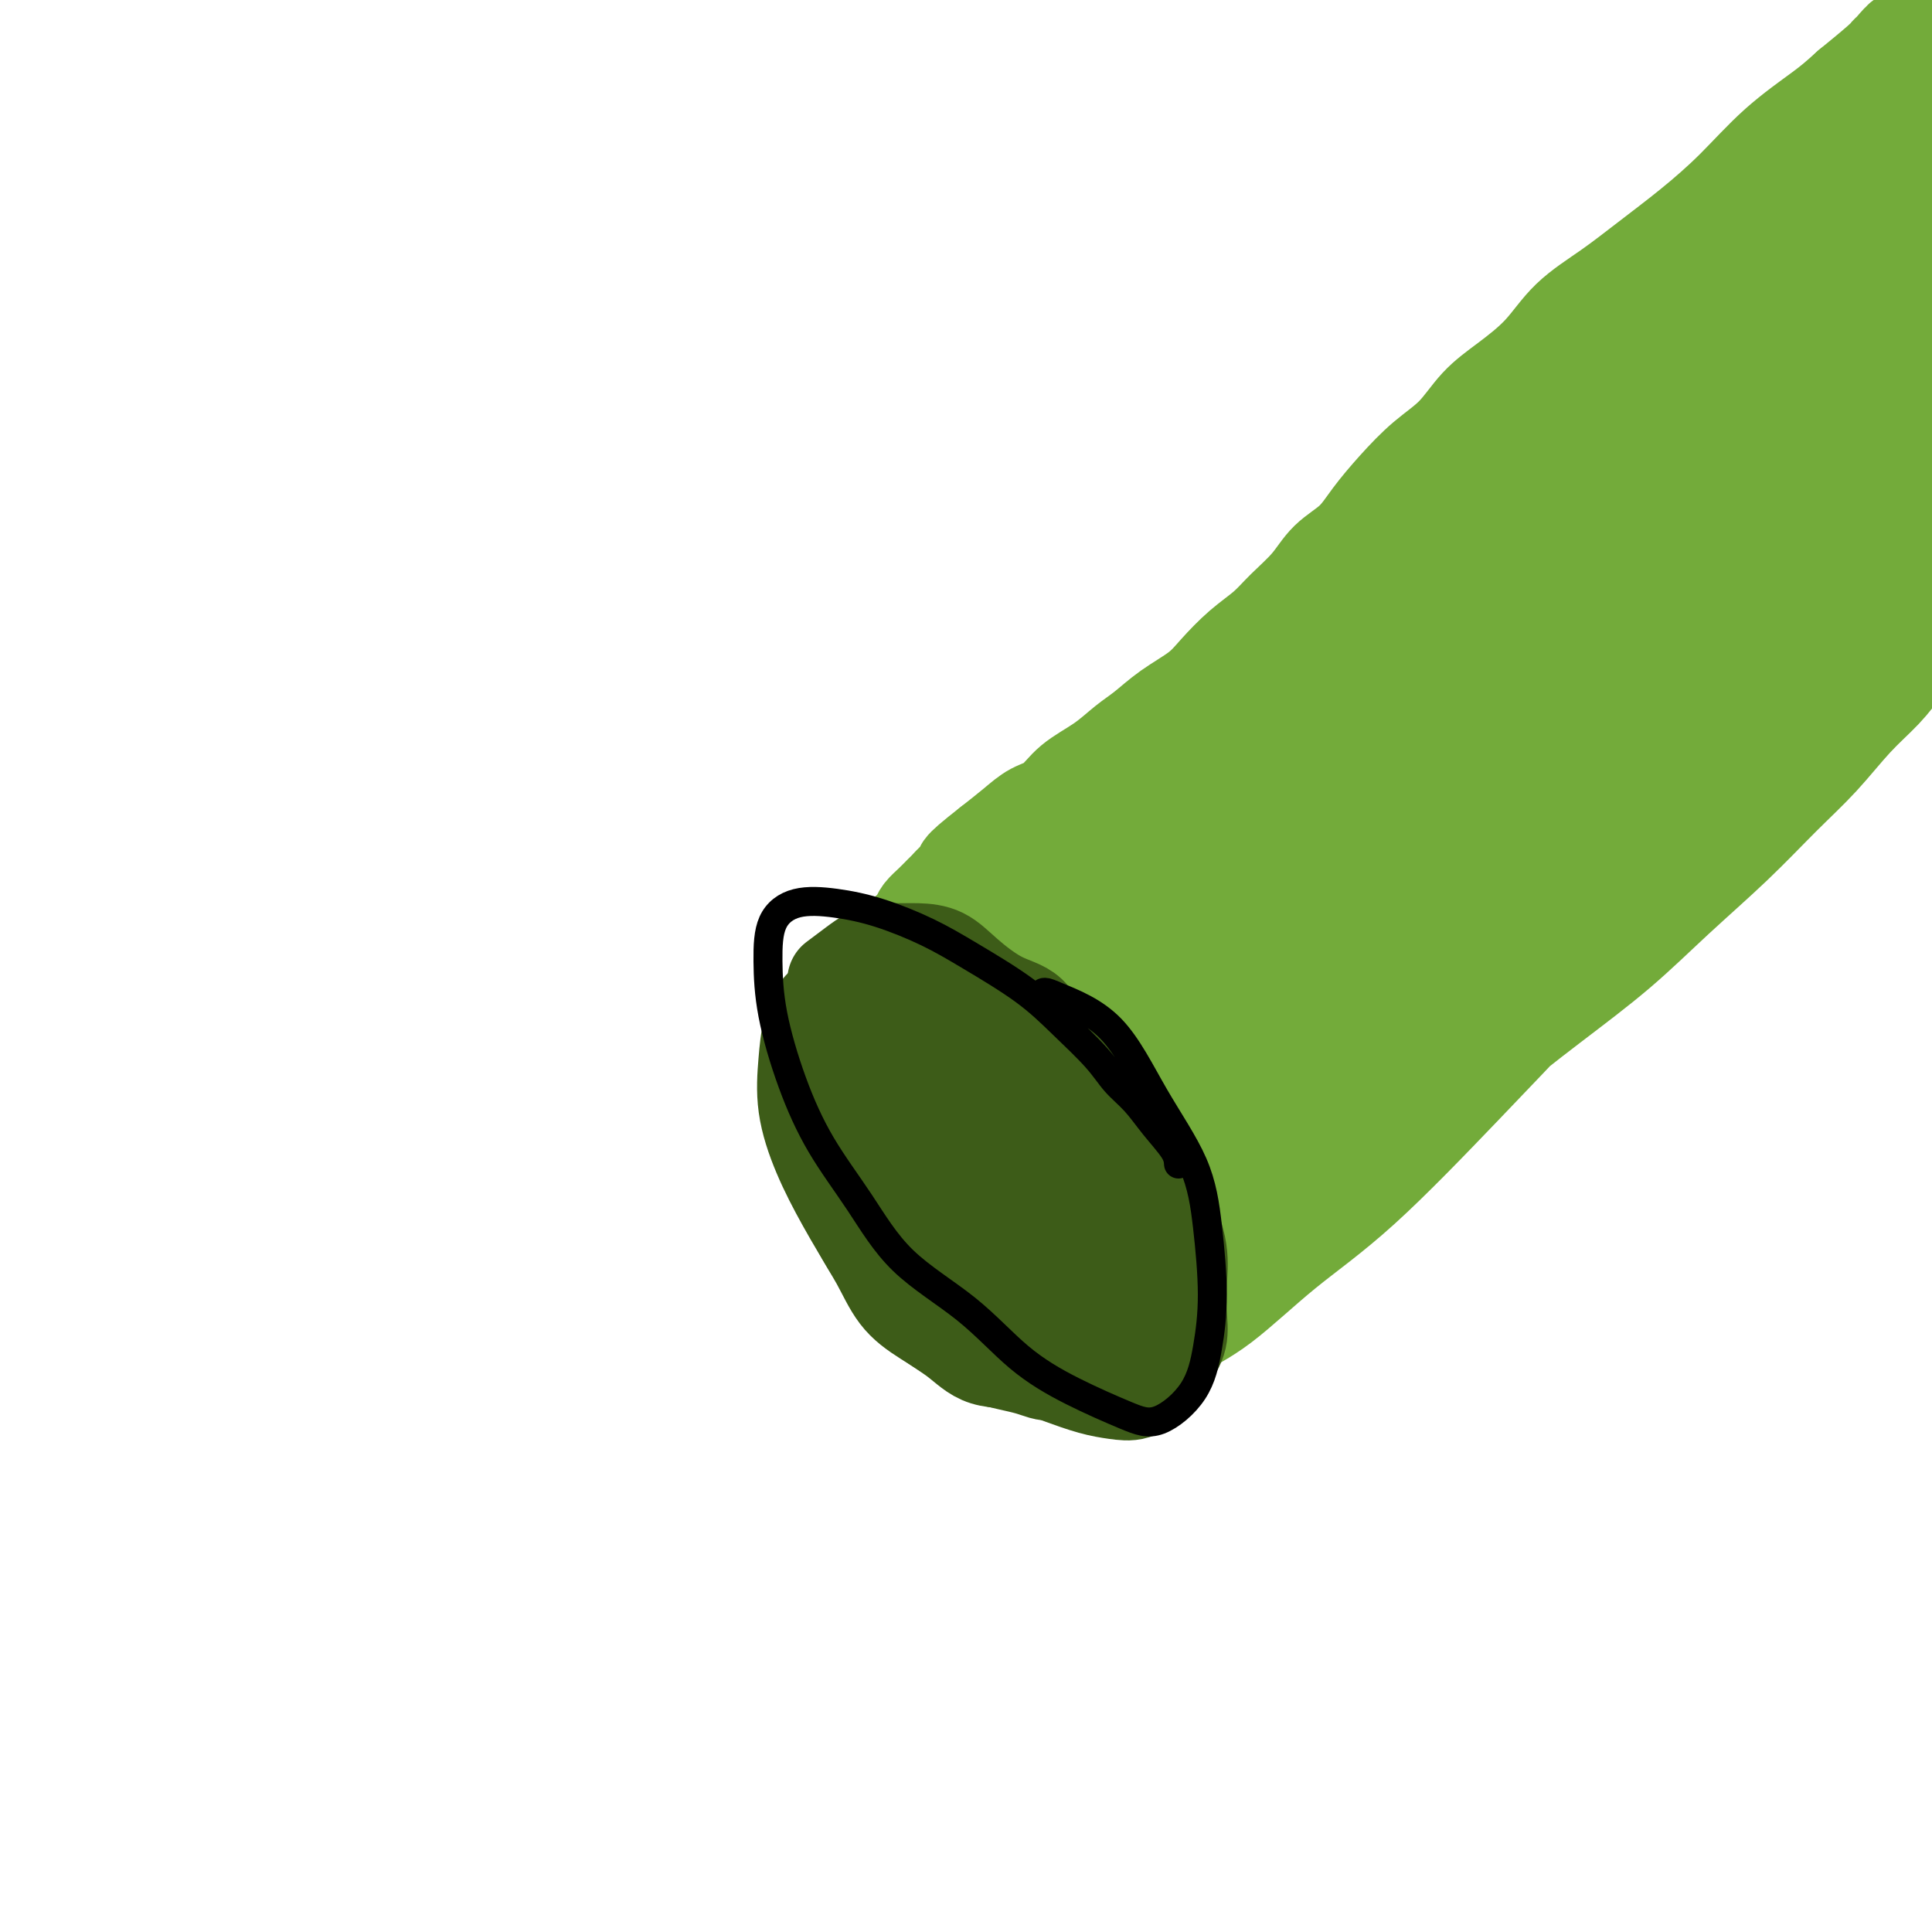 <svg viewBox='0 0 400 400' version='1.1' xmlns='http://www.w3.org/2000/svg' xmlns:xlink='http://www.w3.org/1999/xlink'><g fill='none' stroke='#73AB3A' stroke-width='20' stroke-linecap='round' stroke-linejoin='round'><path d='M399,130c0.005,0.448 0.009,0.896 0,1c-0.009,0.104 -0.032,-0.137 0,0c0.032,0.137 0.117,0.650 0,1c-0.117,0.350 -0.437,0.537 -1,1c-0.563,0.463 -1.369,1.202 -2,2c-0.631,0.798 -1.088,1.654 -2,3c-0.912,1.346 -2.279,3.181 -4,5c-1.721,1.819 -3.796,3.623 -6,6c-2.204,2.377 -4.537,5.328 -7,8c-2.463,2.672 -5.057,5.066 -8,8c-2.943,2.934 -6.235,6.408 -10,10c-3.765,3.592 -8.004,7.303 -12,11c-3.996,3.697 -7.750,7.381 -12,11c-4.250,3.619 -8.995,7.174 -14,11c-5.005,3.826 -10.271,7.922 -15,12c-4.729,4.078 -8.923,8.137 -13,12c-4.077,3.863 -8.038,7.530 -12,11c-3.962,3.470 -7.927,6.741 -12,10c-4.073,3.259 -8.256,6.504 -11,9c-2.744,2.496 -4.050,4.242 -6,6c-1.950,1.758 -4.545,3.528 -6,5c-1.455,1.472 -1.770,2.647 -2,3c-0.230,0.353 -0.376,-0.116 1,-1c1.376,-0.884 4.275,-2.184 8,-5c3.725,-2.816 8.277,-7.149 13,-11c4.723,-3.851 9.616,-7.220 16,-13c6.384,-5.780 14.257,-13.972 21,-21c6.743,-7.028 12.354,-12.892 18,-19c5.646,-6.108 11.327,-12.459 17,-19c5.673,-6.541 11.336,-13.270 17,-20'/><path d='M355,167c13.583,-14.882 11.040,-12.586 13,-15c1.960,-2.414 8.424,-9.536 13,-14c4.576,-4.464 7.264,-6.268 10,-8c2.736,-1.732 5.521,-3.392 8,-5c2.479,-1.608 4.652,-3.165 7,-5c2.348,-1.835 4.869,-3.947 7,-6c2.131,-2.053 3.871,-4.047 5,-5c1.129,-0.953 1.648,-0.865 1,0c-0.648,0.865 -2.463,2.507 -6,6c-3.537,3.493 -8.797,8.836 -15,16c-6.203,7.164 -13.349,16.150 -24,26c-10.651,9.850 -24.805,20.563 -36,29c-11.195,8.437 -19.430,14.598 -27,20c-7.570,5.402 -14.474,10.046 -20,14c-5.526,3.954 -9.672,7.217 -14,10c-4.328,2.783 -8.837,5.086 -11,7c-2.163,1.914 -1.980,3.439 -2,4c-0.020,0.561 -0.242,0.158 2,-1c2.242,-1.158 6.950,-3.071 14,-8c7.050,-4.929 16.444,-12.873 26,-21c9.556,-8.127 19.274,-16.437 30,-28c10.726,-11.563 22.459,-26.379 32,-38c9.541,-11.621 16.888,-20.048 22,-27c5.112,-6.952 7.989,-12.429 10,-16c2.011,-3.571 3.158,-5.237 4,-6c0.842,-0.763 1.380,-0.624 0,1c-1.380,1.624 -4.679,4.734 -12,13c-7.321,8.266 -18.663,21.687 -32,35c-13.337,13.313 -28.668,26.518 -41,36c-12.332,9.482 -21.666,15.241 -31,21'/><path d='M288,202c-8.773,5.601 -15.205,9.102 -21,12c-5.795,2.898 -10.952,5.192 -14,7c-3.048,1.808 -3.987,3.131 -4,3c-0.013,-0.131 0.898,-1.715 6,-6c5.102,-4.285 14.393,-11.269 24,-19c9.607,-7.731 19.529,-16.208 32,-28c12.471,-11.792 27.492,-26.899 41,-42c13.508,-15.101 25.504,-30.198 34,-41c8.496,-10.802 13.493,-17.310 16,-20c2.507,-2.690 2.523,-1.562 1,1c-1.523,2.562 -4.586,6.557 -12,15c-7.414,8.443 -19.181,21.335 -33,35c-13.819,13.665 -29.692,28.102 -45,40c-15.308,11.898 -30.050,21.257 -41,28c-10.950,6.743 -18.107,10.872 -24,14c-5.893,3.128 -10.521,5.256 -13,6c-2.479,0.744 -2.810,0.105 0,-2c2.810,-2.105 8.760,-5.675 17,-12c8.240,-6.325 18.771,-15.405 31,-26c12.229,-10.595 26.157,-22.706 41,-37c14.843,-14.294 30.600,-30.769 43,-45c12.400,-14.231 21.442,-26.216 26,-32c4.558,-5.784 4.632,-5.367 3,-3c-1.632,2.367 -4.968,6.684 -12,15c-7.032,8.316 -17.759,20.629 -31,34c-13.241,13.371 -28.997,27.798 -43,39c-14.003,11.202 -26.252,19.178 -35,25c-8.748,5.822 -13.994,9.488 -18,12c-4.006,2.512 -6.771,3.869 -8,4c-1.229,0.131 -0.923,-0.962 3,-4c3.923,-3.038 11.461,-8.019 19,-13'/><path d='M271,162c8.697,-6.155 19.439,-13.042 31,-22c11.561,-8.958 23.941,-19.988 37,-32c13.059,-12.012 26.796,-25.006 36,-34c9.204,-8.994 13.876,-13.986 17,-17c3.124,-3.014 4.700,-4.049 6,-5c1.300,-0.951 2.326,-1.819 4,-4c1.674,-2.181 3.998,-5.676 6,-9c2.002,-3.324 3.681,-6.479 5,-10c1.319,-3.521 2.278,-7.410 5,-12c2.722,-4.590 7.206,-9.883 9,-12c1.794,-2.117 0.897,-1.059 0,0'/><path d='M392,39c1.269,-0.394 2.538,-0.789 2,0c-0.538,0.789 -2.881,2.760 -9,9c-6.119,6.240 -16.012,16.749 -26,26c-9.988,9.251 -20.071,17.242 -29,24c-8.929,6.758 -16.702,12.281 -24,17c-7.298,4.719 -14.119,8.632 -20,12c-5.881,3.368 -10.822,6.191 -15,9c-4.178,2.809 -7.591,5.606 -9,7c-1.409,1.394 -0.812,1.386 0,1c0.812,-0.386 1.838,-1.149 6,-4c4.162,-2.851 11.460,-7.789 19,-13c7.540,-5.211 15.321,-10.695 24,-18c8.679,-7.305 18.254,-16.429 27,-25c8.746,-8.571 16.662,-16.587 23,-23c6.338,-6.413 11.098,-11.223 16,-16c4.902,-4.777 9.947,-9.521 13,-13c3.053,-3.479 4.115,-5.694 5,-7c0.885,-1.306 1.594,-1.704 -1,1c-2.594,2.704 -8.490,8.508 -17,18c-8.510,9.492 -19.632,22.672 -31,34c-11.368,11.328 -22.980,20.805 -32,28c-9.020,7.195 -15.448,12.107 -21,16c-5.552,3.893 -10.229,6.767 -13,9c-2.771,2.233 -3.638,3.824 -3,4c0.638,0.176 2.780,-1.063 7,-4c4.220,-2.937 10.519,-7.573 18,-13c7.481,-5.427 16.146,-11.645 24,-18c7.854,-6.355 14.899,-12.848 21,-18c6.101,-5.152 11.258,-8.964 16,-13c4.742,-4.036 9.069,-8.296 12,-12c2.931,-3.704 4.465,-6.852 6,-10'/><path d='M381,47c3.264,-4.778 2.423,-5.723 3,-8c0.577,-2.277 2.571,-5.885 4,-9c1.429,-3.115 2.292,-5.735 3,-8c0.708,-2.265 1.262,-4.174 2,-6c0.738,-1.826 1.660,-3.567 2,-5c0.340,-1.433 0.097,-2.556 0,-3c-0.097,-0.444 -0.050,-0.209 0,0c0.050,0.209 0.101,0.391 0,1c-0.101,0.609 -0.354,1.645 -1,3c-0.646,1.355 -1.685,3.030 -3,5c-1.315,1.970 -2.905,4.237 -5,7c-2.095,2.763 -4.694,6.023 -9,11c-4.306,4.977 -10.319,11.670 -15,17c-4.681,5.330 -8.029,9.296 -12,13c-3.971,3.704 -8.565,7.146 -13,11c-4.435,3.854 -8.710,8.120 -13,12c-4.290,3.880 -8.596,7.372 -12,10c-3.404,2.628 -5.908,4.390 -9,7c-3.092,2.610 -6.773,6.066 -10,9c-3.227,2.934 -6.000,5.346 -9,8c-3.000,2.654 -6.227,5.551 -9,8c-2.773,2.449 -5.090,4.449 -8,7c-2.910,2.551 -6.412,5.651 -9,8c-2.588,2.349 -4.263,3.947 -6,6c-1.737,2.053 -3.538,4.562 -6,7c-2.462,2.438 -5.585,4.805 -8,7c-2.415,2.195 -4.122,4.217 -6,6c-1.878,1.783 -3.929,3.326 -6,5c-2.071,1.674 -4.163,3.478 -6,5c-1.837,1.522 -3.418,2.761 -5,4'/><path d='M215,185c-21.631,19.375 -8.207,7.812 -4,4c4.207,-3.812 -0.801,0.126 -3,2c-2.199,1.874 -1.589,1.684 -2,2c-0.411,0.316 -1.842,1.138 -3,2c-1.158,0.862 -2.043,1.763 -3,3c-0.957,1.237 -1.987,2.810 -3,4c-1.013,1.190 -2.011,1.995 -3,3c-0.989,1.005 -1.971,2.208 -3,3c-1.029,0.792 -2.107,1.172 -3,2c-0.893,0.828 -1.603,2.102 -2,3c-0.397,0.898 -0.481,1.418 -1,2c-0.519,0.582 -1.474,1.224 -2,2c-0.526,0.776 -0.624,1.686 -1,2c-0.376,0.314 -1.028,0.033 -1,0c0.028,-0.033 0.738,0.184 1,0c0.262,-0.184 0.075,-0.767 0,-1c-0.075,-0.233 -0.037,-0.117 0,0'/><path d='M187,230c0.226,-0.375 0.453,-0.750 1,-1c0.547,-0.250 1.415,-0.373 3,1c1.585,1.373 3.887,4.244 6,7c2.113,2.756 4.037,5.397 7,9c2.963,3.603 6.964,8.166 10,12c3.036,3.834 5.106,6.938 8,10c2.894,3.062 6.610,6.082 9,8c2.390,1.918 3.453,2.733 4,3c0.547,0.267 0.576,-0.015 0,-1c-0.576,-0.985 -1.758,-2.674 -4,-6c-2.242,-3.326 -5.542,-8.290 -9,-13c-3.458,-4.710 -7.072,-9.167 -11,-14c-3.928,-4.833 -8.171,-10.043 -11,-13c-2.829,-2.957 -4.244,-3.662 -5,-4c-0.756,-0.338 -0.855,-0.310 -1,0c-0.145,0.310 -0.338,0.903 1,3c1.338,2.097 4.207,5.698 7,9c2.793,3.302 5.511,6.305 9,9c3.489,2.695 7.749,5.083 12,7c4.251,1.917 8.494,3.362 11,3c2.506,-0.362 3.274,-2.532 4,-5c0.726,-2.468 1.409,-5.233 1,-8c-0.409,-2.767 -1.910,-5.536 -4,-9c-2.090,-3.464 -4.771,-7.623 -8,-11c-3.229,-3.377 -7.008,-5.971 -10,-8c-2.992,-2.029 -5.198,-3.491 -7,-4c-1.802,-0.509 -3.199,-0.065 -4,1c-0.801,1.065 -1.005,2.749 0,5c1.005,2.251 3.218,5.067 5,8c1.782,2.933 3.134,5.982 6,9c2.866,3.018 7.248,6.005 11,8c3.752,1.995 6.876,2.997 10,4'/><path d='M238,249c4.239,1.854 4.337,0.489 5,-1c0.663,-1.489 1.892,-3.101 1,-6c-0.892,-2.899 -3.904,-7.084 -7,-12c-3.096,-4.916 -6.277,-10.564 -10,-15c-3.723,-4.436 -7.987,-7.661 -11,-9c-3.013,-1.339 -4.775,-0.792 -6,0c-1.225,0.792 -1.913,1.829 -2,4c-0.087,2.171 0.426,5.475 2,9c1.574,3.525 4.210,7.269 7,11c2.790,3.731 5.733,7.449 9,11c3.267,3.551 6.858,6.937 10,9c3.142,2.063 5.836,2.805 8,3c2.164,0.195 3.797,-0.157 4,-2c0.203,-1.843 -1.024,-5.176 -3,-9c-1.976,-3.824 -4.702,-8.137 -8,-13c-3.298,-4.863 -7.170,-10.275 -11,-14c-3.830,-3.725 -7.619,-5.762 -10,-7c-2.381,-1.238 -3.356,-1.676 -4,-1c-0.644,0.676 -0.959,2.466 0,5c0.959,2.534 3.190,5.810 5,9c1.810,3.190 3.200,6.292 6,9c2.800,2.708 7.012,5.021 11,7c3.988,1.979 7.752,3.623 11,4c3.248,0.377 5.981,-0.513 8,-2c2.019,-1.487 3.326,-3.570 4,-6c0.674,-2.430 0.716,-5.207 0,-9c-0.716,-3.793 -2.189,-8.602 -4,-13c-1.811,-4.398 -3.960,-8.385 -7,-12c-3.040,-3.615 -6.972,-6.858 -9,-8c-2.028,-1.142 -2.151,-0.183 -2,2c0.151,2.183 0.575,5.592 1,9'/><path d='M236,202c0.471,4.152 2.150,9.031 4,13c1.850,3.969 3.871,7.026 6,10c2.129,2.974 4.365,5.864 7,8c2.635,2.136 5.668,3.519 8,4c2.332,0.481 3.963,0.061 5,-1c1.037,-1.061 1.480,-2.763 1,-6c-0.480,-3.237 -1.882,-8.010 -4,-13c-2.118,-4.990 -4.953,-10.197 -8,-15c-3.047,-4.803 -6.307,-9.202 -10,-12c-3.693,-2.798 -7.820,-3.997 -10,-4c-2.180,-0.003 -2.412,1.188 -3,3c-0.588,1.812 -1.533,4.244 -1,8c0.533,3.756 2.545,8.834 4,13c1.455,4.166 2.352,7.419 5,11c2.648,3.581 7.048,7.492 11,11c3.952,3.508 7.457,6.615 11,8c3.543,1.385 7.125,1.048 9,0c1.875,-1.048 2.044,-2.805 2,-6c-0.044,-3.195 -0.302,-7.826 -2,-13c-1.698,-5.174 -4.838,-10.890 -9,-16c-4.162,-5.110 -9.348,-9.613 -14,-13c-4.652,-3.387 -8.771,-5.659 -12,-7c-3.229,-1.341 -5.567,-1.751 -8,-1c-2.433,0.751 -4.960,2.662 -6,5c-1.040,2.338 -0.594,5.101 0,8c0.594,2.899 1.336,5.933 3,9c1.664,3.067 4.250,6.167 7,9c2.750,2.833 5.665,5.398 9,7c3.335,1.602 7.090,2.239 10,2c2.910,-0.239 4.974,-1.354 7,-3c2.026,-1.646 4.013,-3.823 6,-6'/><path d='M264,215c2.614,-2.729 2.649,-5.052 3,-8c0.351,-2.948 1.017,-6.522 1,-10c-0.017,-3.478 -0.717,-6.862 -2,-10c-1.283,-3.138 -3.150,-6.031 -4,-9c-0.850,-2.969 -0.683,-6.014 -1,-8c-0.317,-1.986 -1.119,-2.911 -1,-4c0.119,-1.089 1.157,-2.340 2,-3c0.843,-0.660 1.489,-0.727 2,-1c0.511,-0.273 0.886,-0.751 2,-1c1.114,-0.249 2.966,-0.269 4,0c1.034,0.269 1.251,0.825 2,1c0.749,0.175 2.029,-0.033 3,0c0.971,0.033 1.633,0.306 2,0c0.367,-0.306 0.438,-1.193 1,-2c0.562,-0.807 1.615,-1.536 2,-2c0.385,-0.464 0.104,-0.663 0,-1c-0.104,-0.337 -0.030,-0.810 0,-1c0.030,-0.190 0.015,-0.095 0,0'/><path d='M275,137c1.248,-0.899 2.496,-1.797 4,-3c1.504,-1.203 3.263,-2.710 5,-4c1.737,-1.290 3.451,-2.364 5,-4c1.549,-1.636 2.931,-3.833 5,-6c2.069,-2.167 4.823,-4.304 7,-6c2.177,-1.696 3.775,-2.953 6,-5c2.225,-2.047 5.077,-4.886 8,-8c2.923,-3.114 5.919,-6.505 8,-9c2.081,-2.495 3.248,-4.096 5,-6c1.752,-1.904 4.089,-4.111 6,-6c1.911,-1.889 3.396,-3.459 5,-5c1.604,-1.541 3.328,-3.054 5,-5c1.672,-1.946 3.292,-4.326 5,-6c1.708,-1.674 3.504,-2.642 5,-4c1.496,-1.358 2.694,-3.107 4,-5c1.306,-1.893 2.722,-3.930 4,-6c1.278,-2.070 2.417,-4.173 4,-6c1.583,-1.827 3.609,-3.377 5,-5c1.391,-1.623 2.148,-3.319 3,-5c0.852,-1.681 1.800,-3.347 3,-5c1.200,-1.653 2.653,-3.292 4,-5c1.347,-1.708 2.587,-3.486 4,-5c1.413,-1.514 3.000,-2.764 4,-4c1.000,-1.236 1.414,-2.457 2,-3c0.586,-0.543 1.345,-0.408 2,-1c0.655,-0.592 1.207,-1.911 1,-2c-0.207,-0.089 -1.171,1.053 -2,2c-0.829,0.947 -1.523,1.699 -3,3c-1.477,1.301 -3.739,3.150 -6,5'/><path d='M383,18c-2.630,2.373 -3.706,3.305 -6,5c-2.294,1.695 -5.807,4.153 -9,7c-3.193,2.847 -6.065,6.082 -9,9c-2.935,2.918 -5.934,5.517 -9,8c-3.066,2.483 -6.198,4.848 -9,7c-2.802,2.152 -5.274,4.089 -8,6c-2.726,1.911 -5.708,3.795 -8,6c-2.292,2.205 -3.896,4.731 -6,7c-2.104,2.269 -4.708,4.282 -7,6c-2.292,1.718 -4.273,3.140 -6,5c-1.727,1.860 -3.202,4.157 -5,6c-1.798,1.843 -3.920,3.233 -6,5c-2.080,1.767 -4.120,3.910 -6,6c-1.880,2.090 -3.602,4.127 -5,6c-1.398,1.873 -2.473,3.582 -4,5c-1.527,1.418 -3.506,2.545 -5,4c-1.494,1.455 -2.504,3.239 -4,5c-1.496,1.761 -3.479,3.499 -5,5c-1.521,1.501 -2.580,2.764 -4,4c-1.420,1.236 -3.202,2.446 -5,4c-1.798,1.554 -3.614,3.454 -5,5c-1.386,1.546 -2.343,2.738 -4,4c-1.657,1.262 -4.015,2.595 -6,4c-1.985,1.405 -3.598,2.884 -5,4c-1.402,1.116 -2.594,1.870 -4,3c-1.406,1.130 -3.025,2.637 -5,4c-1.975,1.363 -4.305,2.584 -6,4c-1.695,1.416 -2.753,3.029 -4,4c-1.247,0.971 -2.682,1.300 -4,2c-1.318,0.700 -2.519,1.771 -4,3c-1.481,1.229 -3.240,2.614 -5,4'/><path d='M205,175c-7.693,5.992 -5.426,4.970 -5,5c0.426,0.030 -0.989,1.110 -2,2c-1.011,0.890 -1.619,1.589 -2,2c-0.381,0.411 -0.536,0.535 -1,1c-0.464,0.465 -1.238,1.273 -2,2c-0.762,0.727 -1.513,1.375 -2,2c-0.487,0.625 -0.709,1.228 -1,2c-0.291,0.772 -0.652,1.712 -1,2c-0.348,0.288 -0.685,-0.078 -1,0c-0.315,0.078 -0.608,0.598 -1,1c-0.392,0.402 -0.883,0.685 -1,1c-0.117,0.315 0.140,0.662 0,1c-0.140,0.338 -0.678,0.668 -1,1c-0.322,0.332 -0.429,0.667 -1,1c-0.571,0.333 -1.606,0.663 -2,1c-0.394,0.337 -0.147,0.682 0,1c0.147,0.318 0.194,0.611 0,1c-0.194,0.389 -0.630,0.874 -1,1c-0.370,0.126 -0.673,-0.107 -1,0c-0.327,0.107 -0.676,0.553 -1,1c-0.324,0.447 -0.623,0.893 -1,1c-0.377,0.107 -0.832,-0.125 -1,0c-0.168,0.125 -0.048,0.607 0,1c0.048,0.393 0.024,0.696 0,1'/><path d='M177,206c-4.514,4.707 -1.798,0.974 -1,0c0.798,-0.974 -0.322,0.811 -1,2c-0.678,1.189 -0.913,1.782 -1,2c-0.087,0.218 -0.025,0.062 0,0c0.025,-0.062 0.012,-0.031 0,0'/></g>
<g fill='none' stroke='#3D5C18' stroke-width='20' stroke-linecap='round' stroke-linejoin='round'><path d='M236,268c0.231,-0.003 0.463,-0.006 1,0c0.537,0.006 1.380,0.021 2,0c0.620,-0.021 1.016,-0.078 1,0c-0.016,0.078 -0.446,0.293 -1,0c-0.554,-0.293 -1.234,-1.092 -2,-2c-0.766,-0.908 -1.618,-1.924 -2,-3c-0.382,-1.076 -0.292,-2.212 -1,-4c-0.708,-1.788 -2.212,-4.228 -4,-7c-1.788,-2.772 -3.860,-5.876 -6,-8c-2.140,-2.124 -4.347,-3.269 -6,-5c-1.653,-1.731 -2.753,-4.047 -5,-6c-2.247,-1.953 -5.642,-3.541 -9,-5c-3.358,-1.459 -6.679,-2.789 -9,-4c-2.321,-1.211 -3.642,-2.304 -5,-3c-1.358,-0.696 -2.755,-0.994 -4,-1c-1.245,-0.006 -2.340,0.279 -3,1c-0.660,0.721 -0.887,1.878 -1,3c-0.113,1.122 -0.112,2.210 0,4c0.112,1.790 0.335,4.281 1,7c0.665,2.719 1.772,5.666 3,9c1.228,3.334 2.577,7.056 4,10c1.423,2.944 2.920,5.111 4,7c1.080,1.889 1.742,3.501 3,5c1.258,1.499 3.114,2.884 5,4c1.886,1.116 3.804,1.962 6,3c2.196,1.038 4.670,2.267 7,3c2.330,0.733 4.517,0.970 6,1c1.483,0.030 2.264,-0.147 3,-1c0.736,-0.853 1.429,-2.384 2,-4c0.571,-1.616 1.020,-3.319 1,-5c-0.020,-1.681 -0.510,-3.341 -1,-5'/><path d='M226,262c-0.428,-2.597 -1.499,-4.088 -3,-6c-1.501,-1.912 -3.432,-4.244 -5,-7c-1.568,-2.756 -2.774,-5.937 -5,-9c-2.226,-3.063 -5.474,-6.007 -8,-9c-2.526,-2.993 -4.332,-6.035 -6,-8c-1.668,-1.965 -3.199,-2.853 -5,-4c-1.801,-1.147 -3.873,-2.553 -6,-4c-2.127,-1.447 -4.308,-2.935 -6,-4c-1.692,-1.065 -2.896,-1.708 -4,-2c-1.104,-0.292 -2.107,-0.231 -3,0c-0.893,0.231 -1.676,0.634 -2,2c-0.324,1.366 -0.188,3.694 0,6c0.188,2.306 0.429,4.589 1,7c0.571,2.411 1.470,4.948 2,7c0.530,2.052 0.689,3.618 1,6c0.311,2.382 0.775,5.579 1,8c0.225,2.421 0.213,4.068 1,6c0.787,1.932 2.373,4.151 3,6c0.627,1.849 0.296,3.328 1,5c0.704,1.672 2.442,3.537 4,5c1.558,1.463 2.936,2.525 5,4c2.064,1.475 4.814,3.363 7,5c2.186,1.637 3.809,3.025 6,4c2.191,0.975 4.950,1.539 7,2c2.050,0.461 3.389,0.821 5,1c1.611,0.179 3.493,0.178 5,0c1.507,-0.178 2.639,-0.534 4,-1c1.361,-0.466 2.953,-1.042 4,-2c1.047,-0.958 1.551,-2.296 2,-4c0.449,-1.704 0.843,-3.772 1,-6c0.157,-2.228 0.079,-4.614 0,-7'/><path d='M233,263c0.323,-3.937 -0.369,-5.278 -1,-7c-0.631,-1.722 -1.199,-3.825 -2,-6c-0.801,-2.175 -1.834,-4.423 -4,-7c-2.166,-2.577 -5.464,-5.484 -8,-8c-2.536,-2.516 -4.308,-4.641 -7,-7c-2.692,-2.359 -6.303,-4.951 -9,-7c-2.697,-2.049 -4.481,-3.555 -7,-5c-2.519,-1.445 -5.774,-2.831 -9,-4c-3.226,-1.169 -6.421,-2.123 -9,-3c-2.579,-0.877 -4.540,-1.677 -6,-1c-1.460,0.677 -2.420,2.830 -3,5c-0.580,2.170 -0.782,4.357 -1,7c-0.218,2.643 -0.453,5.741 0,9c0.453,3.259 1.595,6.678 3,10c1.405,3.322 3.074,6.548 5,10c1.926,3.452 4.108,7.132 6,10c1.892,2.868 3.495,4.924 5,7c1.505,2.076 2.912,4.172 5,6c2.088,1.828 4.857,3.388 7,5c2.143,1.612 3.662,3.276 6,4c2.338,0.724 5.497,0.508 8,1c2.503,0.492 4.352,1.691 6,2c1.648,0.309 3.096,-0.272 5,-1c1.904,-0.728 4.263,-1.602 6,-3c1.737,-1.398 2.850,-3.318 4,-5c1.150,-1.682 2.337,-3.126 3,-5c0.663,-1.874 0.802,-4.179 1,-7c0.198,-2.821 0.455,-6.158 0,-9c-0.455,-2.842 -1.623,-5.188 -3,-8c-1.377,-2.812 -2.965,-6.089 -5,-9c-2.035,-2.911 -4.518,-5.455 -7,-8'/><path d='M222,229c-2.845,-3.710 -3.957,-4.486 -6,-6c-2.043,-1.514 -5.017,-3.767 -8,-6c-2.983,-2.233 -5.974,-4.447 -8,-6c-2.026,-1.553 -3.088,-2.445 -5,-3c-1.912,-0.555 -4.675,-0.772 -7,-1c-2.325,-0.228 -4.213,-0.469 -6,0c-1.787,0.469 -3.472,1.646 -5,3c-1.528,1.354 -2.900,2.886 -4,5c-1.100,2.114 -1.930,4.812 -2,8c-0.070,3.188 0.620,6.868 2,11c1.380,4.132 3.449,8.716 5,12c1.551,3.284 2.583,5.269 4,8c1.417,2.731 3.220,6.207 6,9c2.780,2.793 6.537,4.901 10,7c3.463,2.099 6.633,4.188 10,6c3.367,1.812 6.931,3.348 10,4c3.069,0.652 5.642,0.420 8,0c2.358,-0.420 4.500,-1.028 6,-2c1.500,-0.972 2.358,-2.306 3,-4c0.642,-1.694 1.066,-3.746 1,-6c-0.066,-2.254 -0.624,-4.710 -1,-7c-0.376,-2.290 -0.570,-4.415 -2,-7c-1.430,-2.585 -4.095,-5.630 -7,-9c-2.905,-3.370 -6.051,-7.064 -9,-10c-2.949,-2.936 -5.703,-5.113 -9,-7c-3.297,-1.887 -7.137,-3.483 -10,-5c-2.863,-1.517 -4.748,-2.956 -7,-4c-2.252,-1.044 -4.872,-1.692 -7,-2c-2.128,-0.308 -3.765,-0.275 -5,0c-1.235,0.275 -2.067,0.793 -3,2c-0.933,1.207 -1.966,3.104 -3,5'/><path d='M173,224c-1.192,2.058 -1.173,3.703 -1,6c0.173,2.297 0.498,5.247 1,8c0.502,2.753 1.179,5.309 2,8c0.821,2.691 1.784,5.518 3,8c1.216,2.482 2.684,4.618 4,7c1.316,2.382 2.480,5.008 4,7c1.520,1.992 3.396,3.349 6,5c2.604,1.651 5.938,3.596 8,5c2.062,1.404 2.854,2.269 5,3c2.146,0.731 5.648,1.329 8,2c2.352,0.671 3.555,1.414 5,1c1.445,-0.414 3.131,-1.986 4,-3c0.869,-1.014 0.922,-1.469 1,-3c0.078,-1.531 0.183,-4.139 0,-6c-0.183,-1.861 -0.654,-2.976 -2,-5c-1.346,-2.024 -3.568,-4.959 -6,-8c-2.432,-3.041 -5.075,-6.189 -8,-9c-2.925,-2.811 -6.133,-5.286 -9,-7c-2.867,-1.714 -5.395,-2.667 -7,-3c-1.605,-0.333 -2.287,-0.046 -3,0c-0.713,0.046 -1.455,-0.150 -2,1c-0.545,1.150 -0.892,3.647 0,7c0.892,3.353 3.023,7.561 5,11c1.977,3.439 3.802,6.109 6,9c2.198,2.891 4.771,6.003 7,8c2.229,1.997 4.115,2.880 6,3c1.885,0.120 3.770,-0.523 5,-1c1.230,-0.477 1.804,-0.788 2,-2c0.196,-1.212 0.014,-3.326 -1,-6c-1.014,-2.674 -2.861,-5.907 -5,-9c-2.139,-3.093 -4.569,-6.047 -7,-9'/><path d='M204,252c-3.272,-4.476 -5.451,-6.667 -8,-9c-2.549,-2.333 -5.467,-4.809 -8,-6c-2.533,-1.191 -4.680,-1.096 -6,-1c-1.320,0.096 -1.813,0.192 -2,1c-0.187,0.808 -0.067,2.328 1,5c1.067,2.672 3.082,6.496 5,10c1.918,3.504 3.740,6.687 6,9c2.260,2.313 4.956,3.756 7,5c2.044,1.244 3.434,2.288 5,3c1.566,0.712 3.309,1.092 5,1c1.691,-0.092 3.330,-0.655 4,-1c0.670,-0.345 0.372,-0.473 0,-2c-0.372,-1.527 -0.816,-4.454 -2,-7c-1.184,-2.546 -3.108,-4.711 -5,-7c-1.892,-2.289 -3.752,-4.701 -6,-7c-2.248,-2.299 -4.882,-4.486 -7,-6c-2.118,-1.514 -3.718,-2.355 -5,-3c-1.282,-0.645 -2.247,-1.094 -3,-1c-0.753,0.094 -1.295,0.730 -1,2c0.295,1.270 1.426,3.172 3,6c1.574,2.828 3.590,6.581 6,10c2.410,3.419 5.213,6.505 7,9c1.787,2.495 2.558,4.399 4,6c1.442,1.601 3.556,2.899 6,4c2.444,1.101 5.220,2.005 7,3c1.780,0.995 2.564,2.082 4,3c1.436,0.918 3.523,1.669 5,2c1.477,0.331 2.344,0.243 3,0c0.656,-0.243 1.100,-0.642 2,-1c0.900,-0.358 2.257,-0.674 3,-1c0.743,-0.326 0.871,-0.663 1,-1'/><path d='M235,278c2.028,-0.495 2.599,-0.231 3,0c0.401,0.231 0.632,0.431 1,0c0.368,-0.431 0.874,-1.492 1,-2c0.126,-0.508 -0.129,-0.462 0,-1c0.129,-0.538 0.642,-1.661 1,-3c0.358,-1.339 0.561,-2.894 1,-4c0.439,-1.106 1.113,-1.763 1,-3c-0.113,-1.237 -1.015,-3.053 -2,-5c-0.985,-1.947 -2.055,-4.026 -3,-6c-0.945,-1.974 -1.764,-3.842 -3,-6c-1.236,-2.158 -2.888,-4.604 -5,-7c-2.112,-2.396 -4.685,-4.740 -7,-7c-2.315,-2.260 -4.372,-4.434 -6,-6c-1.628,-1.566 -2.827,-2.523 -5,-4c-2.173,-1.477 -5.321,-3.474 -8,-5c-2.679,-1.526 -4.888,-2.582 -7,-4c-2.112,-1.418 -4.128,-3.198 -6,-4c-1.872,-0.802 -3.601,-0.625 -5,0c-1.399,0.625 -2.468,1.699 -3,3c-0.532,1.301 -0.528,2.830 -1,4c-0.472,1.170 -1.421,1.981 -2,3c-0.579,1.019 -0.790,2.247 -1,4c-0.210,1.753 -0.420,4.030 0,7c0.420,2.970 1.469,6.634 2,9c0.531,2.366 0.546,3.434 1,5c0.454,1.566 1.349,3.630 2,6c0.651,2.370 1.058,5.047 2,7c0.942,1.953 2.417,3.183 4,5c1.583,1.817 3.272,4.220 5,6c1.728,1.780 3.494,2.937 5,4c1.506,1.063 2.753,2.031 4,3'/><path d='M204,277c3.326,3.307 2.640,2.574 4,3c1.360,0.426 4.765,2.011 7,3c2.235,0.989 3.298,1.383 5,2c1.702,0.617 4.042,1.456 6,2c1.958,0.544 3.535,0.793 5,1c1.465,0.207 2.817,0.374 4,0c1.183,-0.374 2.198,-1.288 3,-2c0.802,-0.712 1.391,-1.223 2,-2c0.609,-0.777 1.237,-1.819 2,-3c0.763,-1.181 1.662,-2.502 2,-4c0.338,-1.498 0.114,-3.172 0,-5c-0.114,-1.828 -0.119,-3.810 0,-6c0.119,-2.190 0.363,-4.586 0,-7c-0.363,-2.414 -1.334,-4.844 -2,-7c-0.666,-2.156 -1.027,-4.038 -2,-6c-0.973,-1.962 -2.557,-4.003 -4,-6c-1.443,-1.997 -2.746,-3.950 -4,-6c-1.254,-2.050 -2.458,-4.198 -4,-6c-1.542,-1.802 -3.421,-3.257 -5,-5c-1.579,-1.743 -2.859,-3.775 -4,-5c-1.141,-1.225 -2.145,-1.645 -3,-3c-0.855,-1.355 -1.561,-3.645 -3,-5c-1.439,-1.355 -3.610,-1.774 -6,-3c-2.390,-1.226 -4.999,-3.257 -7,-5c-2.001,-1.743 -3.393,-3.197 -5,-4c-1.607,-0.803 -3.430,-0.956 -5,-1c-1.570,-0.044 -2.888,0.021 -4,0c-1.112,-0.021 -2.020,-0.129 -3,0c-0.980,0.129 -2.033,0.496 -3,1c-0.967,0.504 -1.848,1.144 -3,2c-1.152,0.856 -2.576,1.928 -4,3'/></g>
<g fill='none' stroke='#000000' stroke-width='6' stroke-linecap='round' stroke-linejoin='round'><path d='M244,241c-0.064,-0.829 -0.128,-1.657 -1,-3c-0.872,-1.343 -2.552,-3.200 -4,-5c-1.448,-1.800 -2.664,-3.543 -4,-5c-1.336,-1.457 -2.791,-2.630 -4,-4c-1.209,-1.370 -2.170,-2.939 -4,-5c-1.830,-2.061 -4.527,-4.614 -7,-7c-2.473,-2.386 -4.721,-4.604 -8,-7c-3.279,-2.396 -7.590,-4.970 -11,-7c-3.410,-2.030 -5.919,-3.515 -9,-5c-3.081,-1.485 -6.735,-2.968 -10,-4c-3.265,-1.032 -6.142,-1.613 -9,-2c-2.858,-0.387 -5.697,-0.581 -8,0c-2.303,0.581 -4.069,1.935 -5,4c-0.931,2.065 -1.028,4.840 -1,8c0.028,3.160 0.181,6.705 1,11c0.819,4.295 2.305,9.341 4,14c1.695,4.659 3.600,8.933 6,13c2.400,4.067 5.294,7.927 8,12c2.706,4.073 5.223,8.358 9,12c3.777,3.642 8.814,6.640 13,10c4.186,3.360 7.520,7.081 11,10c3.480,2.919 7.107,5.037 11,7c3.893,1.963 8.053,3.771 11,5c2.947,1.229 4.682,1.877 7,1c2.318,-0.877 5.219,-3.281 7,-6c1.781,-2.719 2.443,-5.752 3,-9c0.557,-3.248 1.008,-6.710 1,-11c-0.008,-4.290 -0.474,-9.409 -1,-14c-0.526,-4.591 -1.110,-8.653 -3,-13c-1.890,-4.347 -5.086,-8.978 -8,-14c-2.914,-5.022 -5.547,-10.435 -9,-14c-3.453,-3.565 -7.727,-5.283 -12,-7'/><path d='M218,206c-2.311,-1.089 -2.089,-0.311 -2,0c0.089,0.311 0.044,0.156 0,0'/></g>
</svg>